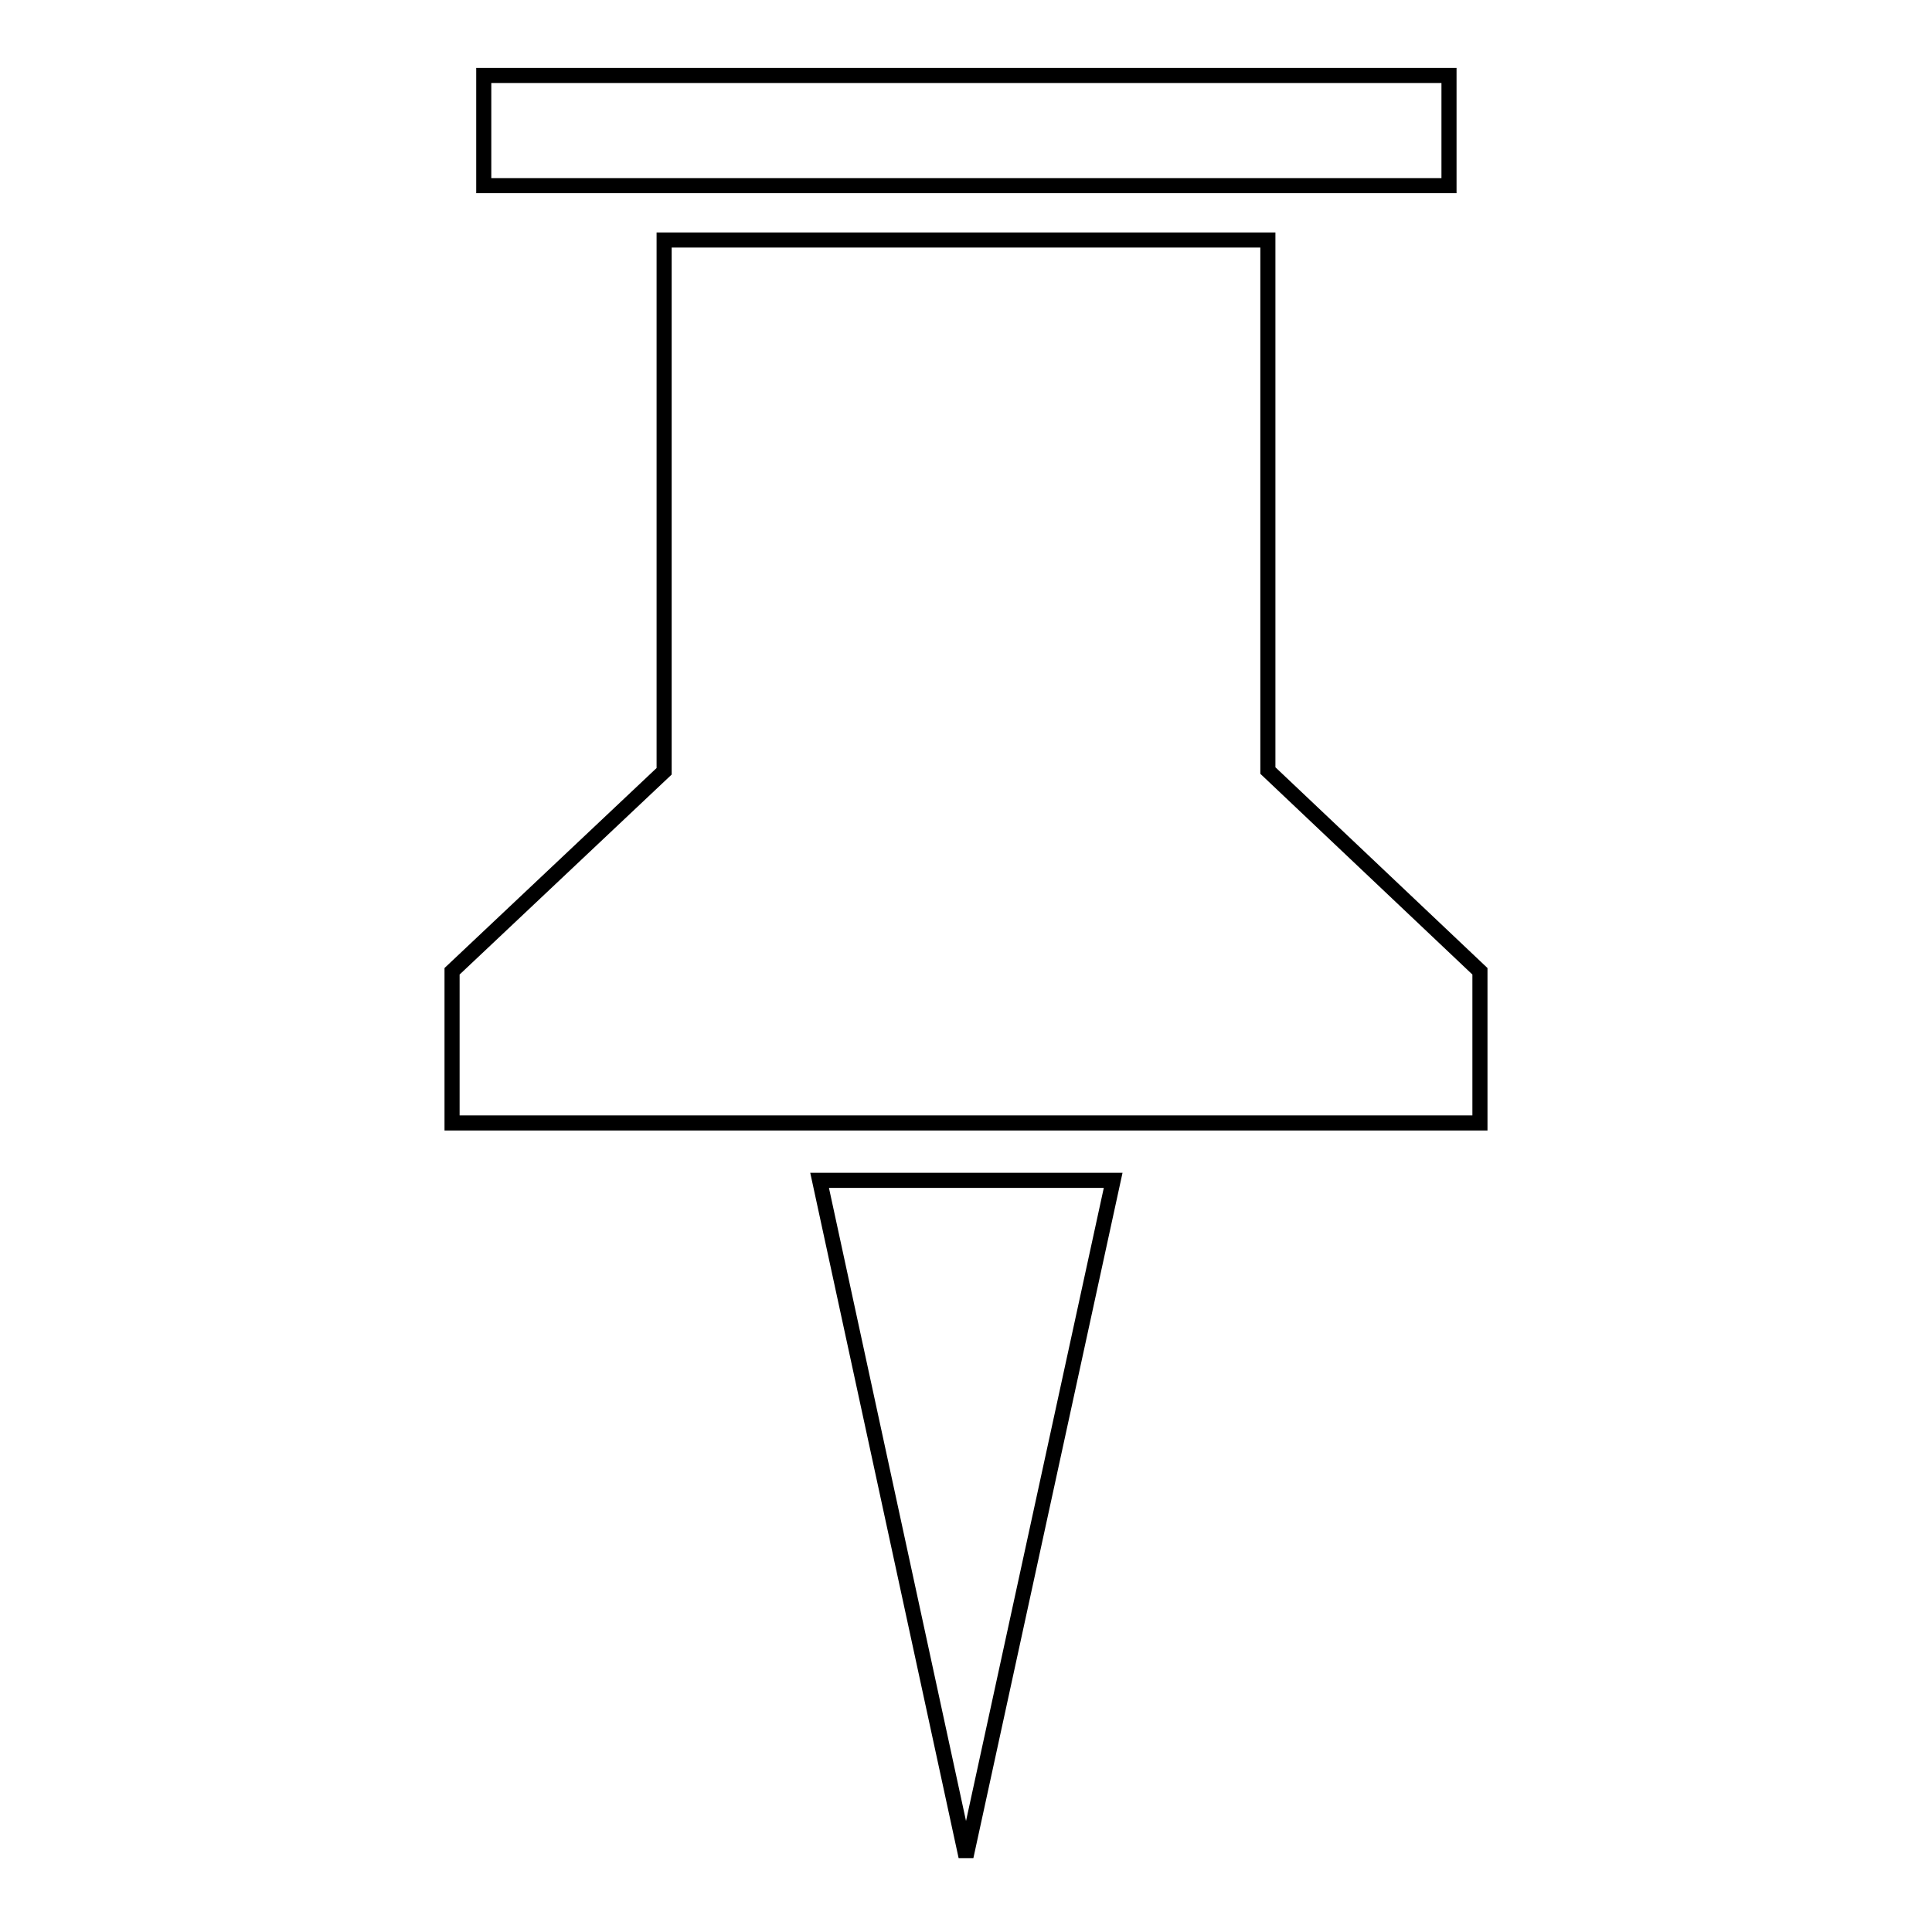 <?xml version="1.0" encoding="utf-8"?>
<!-- Svg Vector Icons : http://www.onlinewebfonts.com/icon -->
<!DOCTYPE svg PUBLIC "-//W3C//DTD SVG 1.1//EN" "http://www.w3.org/Graphics/SVG/1.1/DTD/svg11.dtd">
<svg version="1.1" xmlns="http://www.w3.org/2000/svg" xmlns:xlink="http://www.w3.org/1999/xlink" x="0px" y="0px" viewBox="0 0 256 256" enable-background="new 0 0 256 256" xml:space="preserve">
<g> <path stroke-width="2" fill-opacity="0" stroke="#000000"  d="M168,102.1V31.8h-33.4h-13.2H88v70.4l-28.1,26.5v20.1h61.5h13.2h61.5v-20.1L168,102.1z M64.1,10h127.9v14.6 H64.1V10z M128,246l-19.4-89.6h38.9L128,246z"/></g>
</svg>